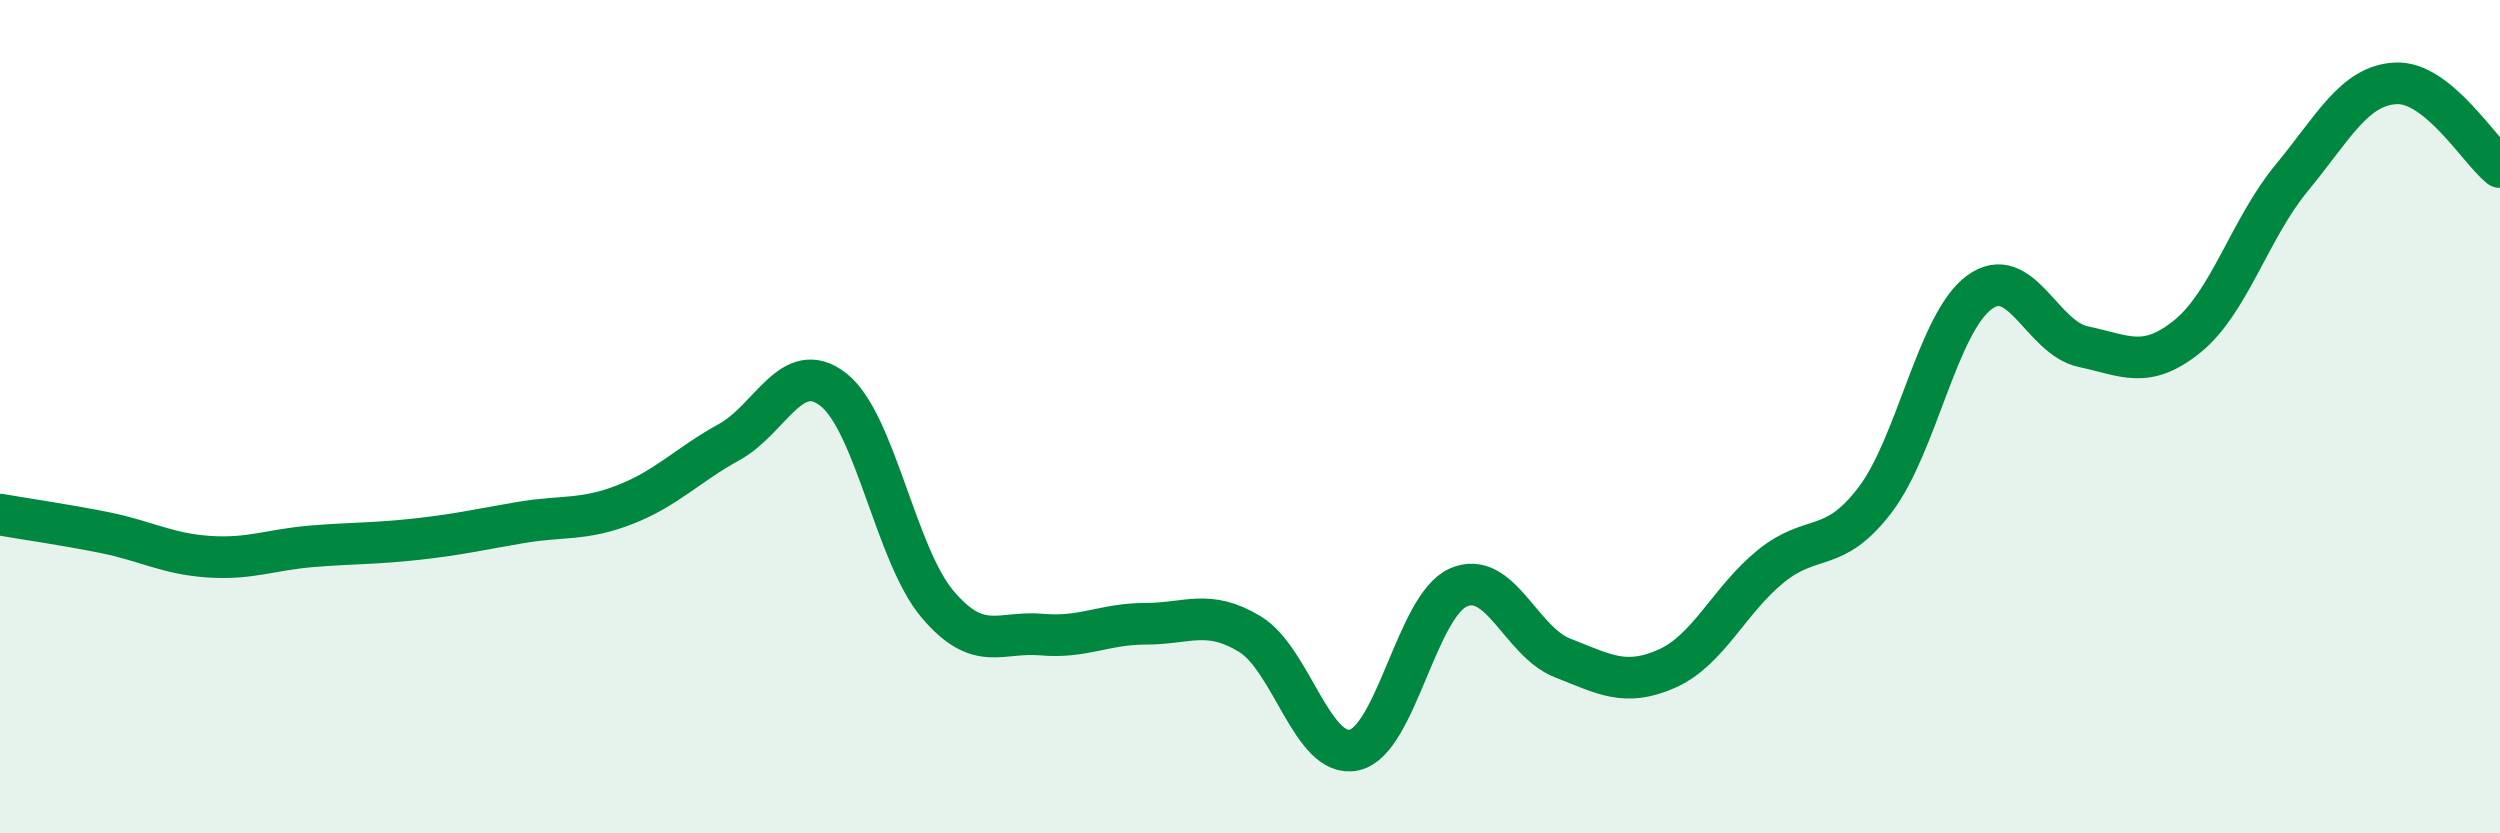 
    <svg width="60" height="20" viewBox="0 0 60 20" xmlns="http://www.w3.org/2000/svg">
      <path
        d="M 0,12.35 C 0.5,12.44 1.5,12.58 2.5,12.78 C 3.5,12.98 4,13.29 5,13.36 C 6,13.43 6.5,13.19 7.5,13.11 C 8.5,13.03 9,13.05 10,12.94 C 11,12.83 11.5,12.71 12.5,12.54 C 13.5,12.37 14,12.5 15,12.11 C 16,11.72 16.5,11.16 17.5,10.61 C 18.5,10.06 19,8.57 20,9.35 C 21,10.13 21.5,13.32 22.5,14.5 C 23.5,15.68 24,15.14 25,15.23 C 26,15.32 26.5,14.97 27.5,14.97 C 28.5,14.97 29,14.61 30,15.22 C 31,15.83 31.5,18.22 32.5,18 C 33.5,17.78 34,14.54 35,14.1 C 36,13.66 36.5,15.4 37.5,15.79 C 38.5,16.18 39,16.49 40,16.05 C 41,15.61 41.5,14.4 42.5,13.59 C 43.5,12.78 44,13.31 45,12 C 46,10.69 46.5,7.76 47.5,7.02 C 48.5,6.28 49,8.11 50,8.32 C 51,8.53 51.5,8.88 52.5,8.07 C 53.5,7.26 54,5.48 55,4.27 C 56,3.06 56.5,2.05 57.5,2 C 58.5,1.95 59.5,3.61 60,4.01L60 20L0 20Z"
        fill="#008740"
        opacity="0.1"
        stroke-linecap="round"
        stroke-linejoin="round"
      />
      <path
        d="M 0,12.35 C 0.5,12.44 1.5,12.58 2.5,12.78 C 3.5,12.98 4,13.29 5,13.36 C 6,13.43 6.5,13.19 7.5,13.11 C 8.5,13.03 9,13.05 10,12.94 C 11,12.83 11.5,12.71 12.5,12.54 C 13.5,12.37 14,12.5 15,12.11 C 16,11.72 16.5,11.16 17.5,10.61 C 18.5,10.06 19,8.57 20,9.35 C 21,10.13 21.5,13.32 22.5,14.5 C 23.5,15.68 24,15.14 25,15.23 C 26,15.32 26.5,14.97 27.5,14.97 C 28.5,14.97 29,14.61 30,15.22 C 31,15.83 31.5,18.22 32.5,18 C 33.5,17.78 34,14.54 35,14.1 C 36,13.66 36.5,15.4 37.5,15.79 C 38.5,16.18 39,16.49 40,16.05 C 41,15.61 41.5,14.4 42.5,13.59 C 43.5,12.78 44,13.31 45,12 C 46,10.69 46.5,7.76 47.5,7.02 C 48.5,6.28 49,8.11 50,8.32 C 51,8.53 51.5,8.88 52.5,8.07 C 53.5,7.26 54,5.48 55,4.27 C 56,3.06 56.5,2.05 57.5,2 C 58.5,1.95 59.5,3.61 60,4.01"
        stroke="#008740"
        stroke-width="1"
        fill="none"
        stroke-linecap="round"
        stroke-linejoin="round"
      />
    </svg>
  